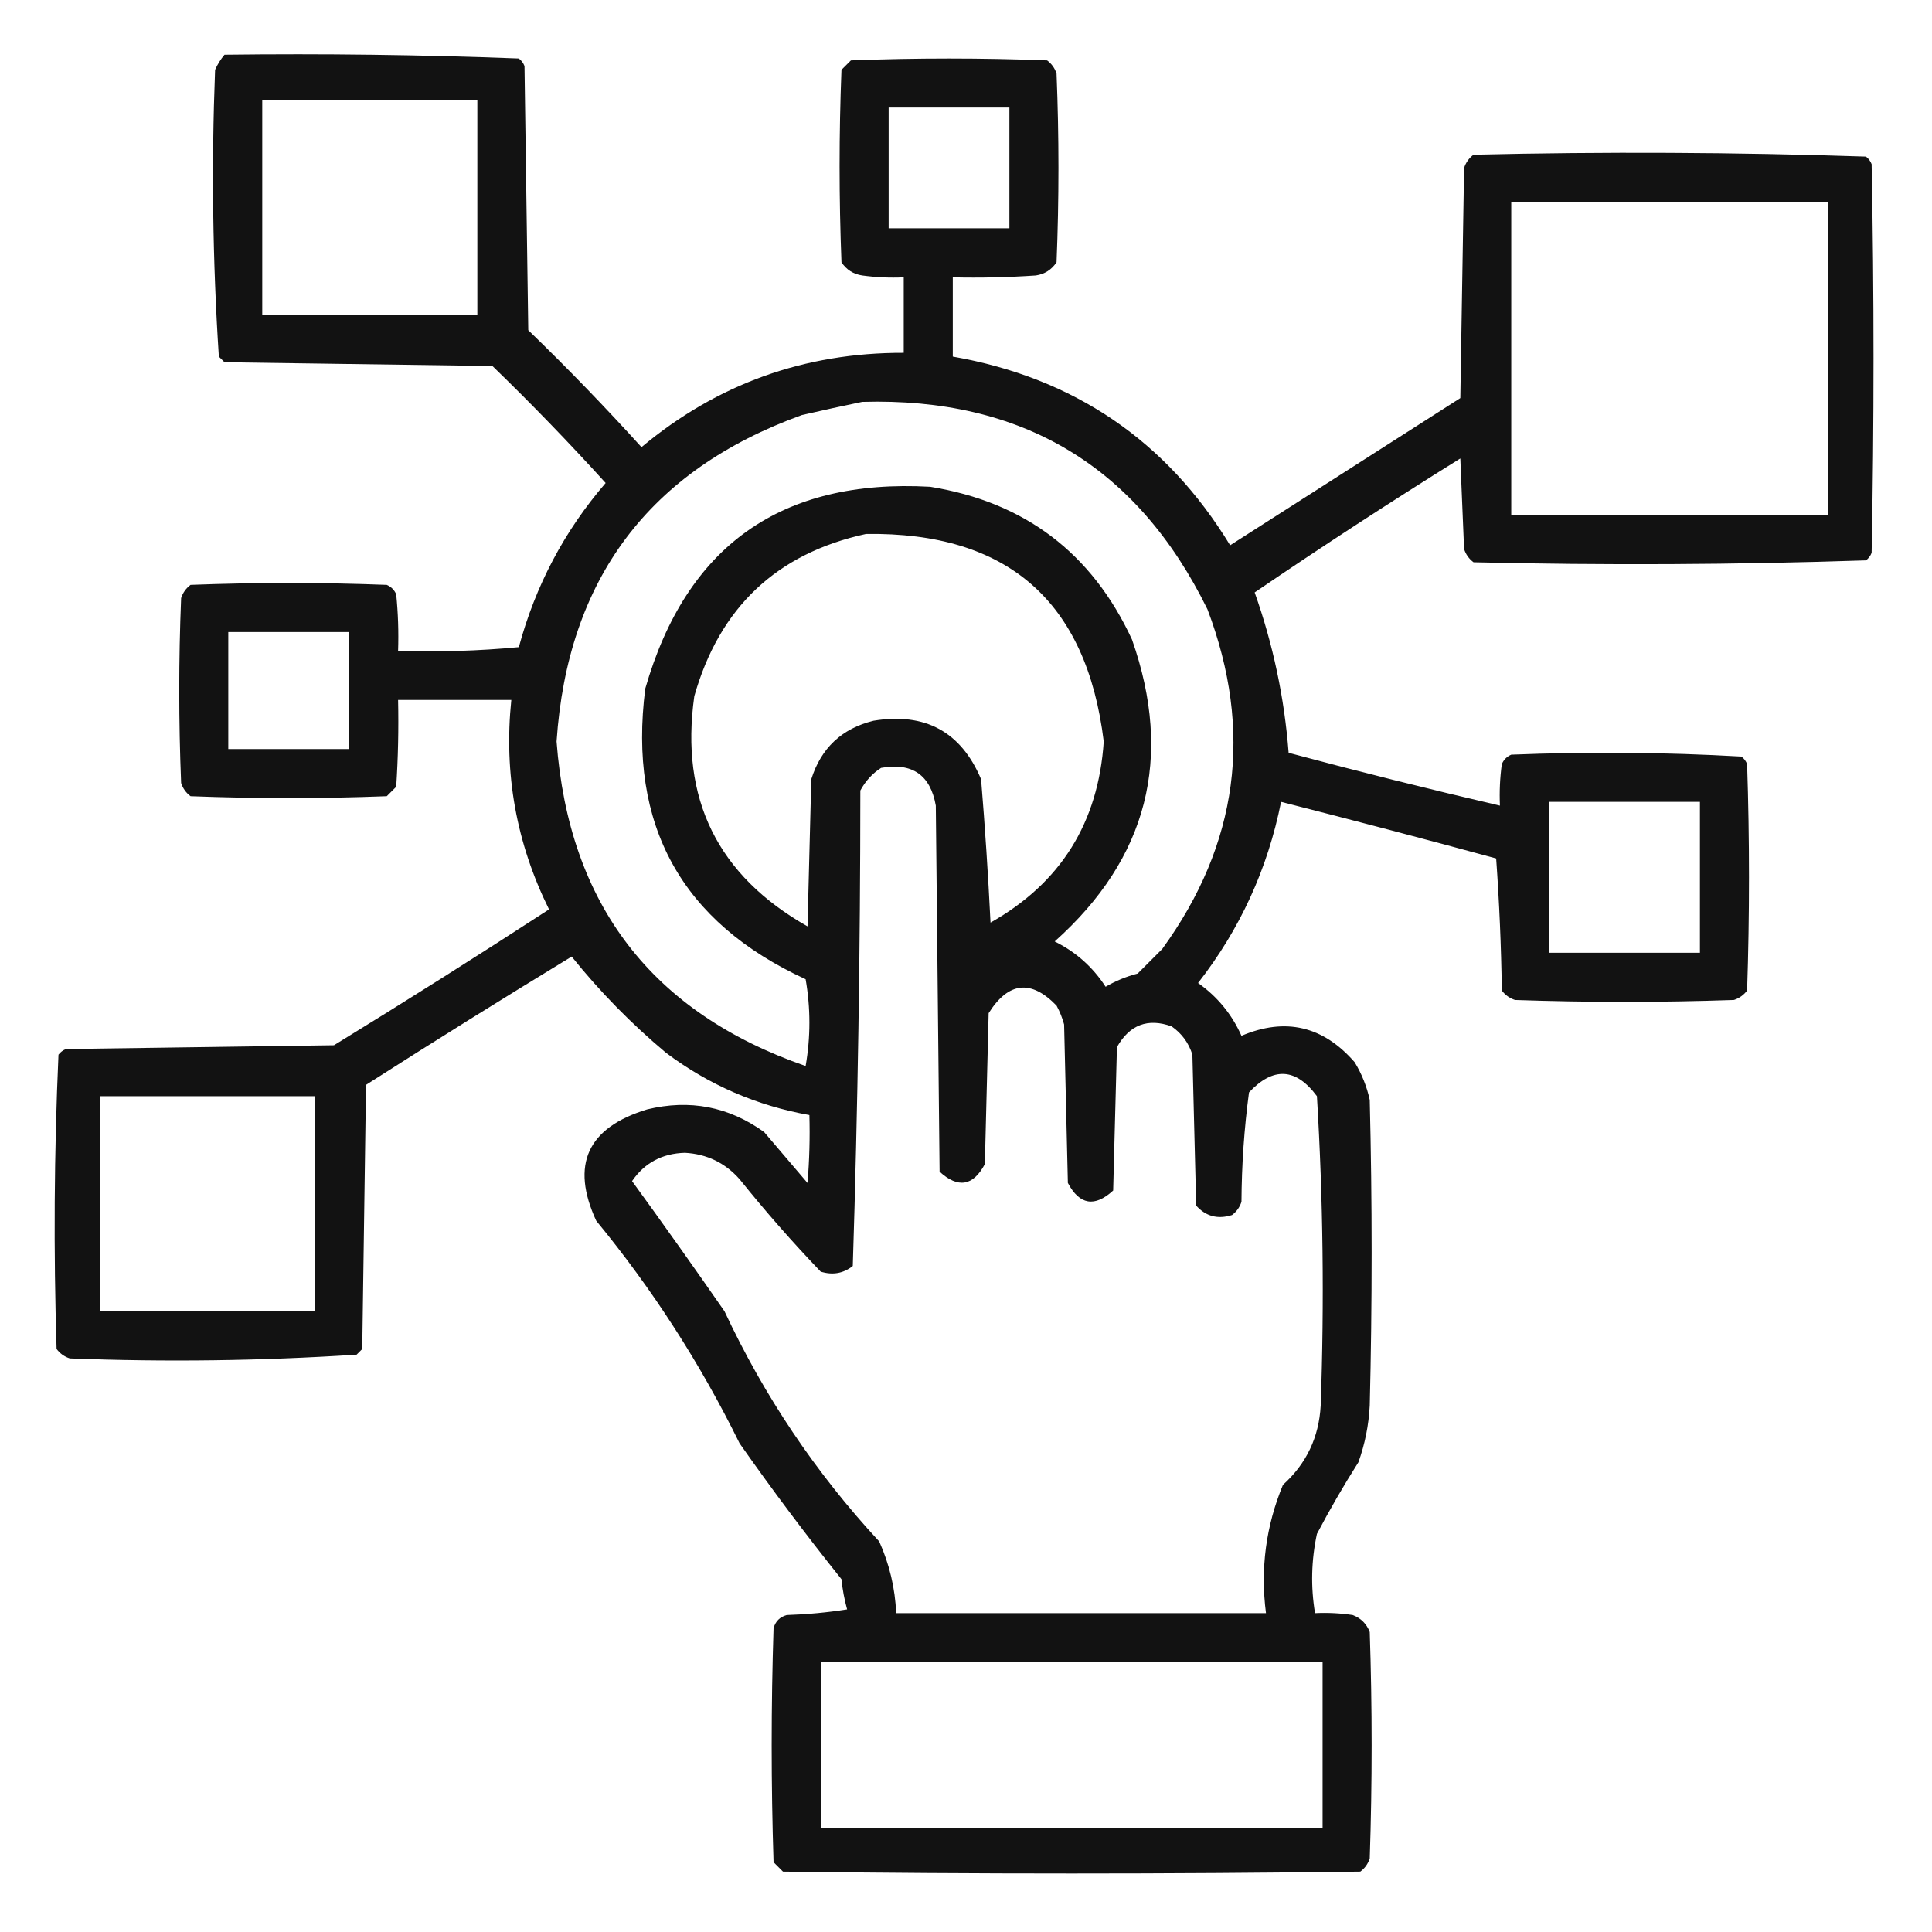 <svg width="100" height="100" viewBox="0 0 100 100" fill="none" xmlns="http://www.w3.org/2000/svg">
<path opacity="0.927" fill-rule="evenodd" clip-rule="evenodd" d="M11.621 2.832C16.708 2.769 21.786 2.834 26.855 3.027C26.99 3.13 27.088 3.26 27.148 3.418C27.213 7.975 27.279 12.533 27.343 17.09C29.368 19.049 31.321 21.067 33.203 23.145C37.115 19.876 41.639 18.248 46.777 18.262C46.777 16.96 46.777 15.658 46.777 14.355C46.058 14.388 45.342 14.355 44.629 14.258C44.17 14.19 43.812 13.962 43.554 13.574C43.424 10.254 43.424 6.934 43.554 3.613C43.717 3.45 43.88 3.288 44.043 3.125C47.428 2.995 50.814 2.995 54.199 3.125C54.434 3.301 54.596 3.529 54.687 3.809C54.818 7.064 54.818 10.319 54.687 13.574C54.43 13.962 54.072 14.19 53.613 14.258C52.182 14.355 50.75 14.388 49.316 14.355C49.316 15.723 49.316 17.09 49.316 18.457C55.593 19.558 60.378 22.813 63.672 28.223C67.643 25.684 71.614 23.145 75.586 20.605C75.651 16.634 75.716 12.663 75.781 8.691C75.872 8.412 76.035 8.184 76.269 8.008C83.048 7.846 89.819 7.879 96.582 8.105C96.717 8.208 96.815 8.338 96.875 8.496C97.005 15.202 97.005 21.908 96.875 28.613C96.815 28.771 96.717 28.901 96.582 29.004C89.819 29.23 83.048 29.263 76.269 29.102C76.035 28.925 75.872 28.697 75.781 28.418C75.716 26.855 75.651 25.293 75.586 23.73C71.982 25.971 68.434 28.282 64.941 30.664C65.894 33.353 66.48 36.12 66.699 38.965C70.331 39.938 73.977 40.849 77.636 41.699C77.604 40.98 77.637 40.264 77.734 39.551C77.832 39.323 77.995 39.16 78.222 39.062C82.202 38.902 86.174 38.934 90.136 39.16C90.272 39.263 90.369 39.393 90.43 39.551C90.56 43.457 90.56 47.363 90.43 51.27C90.253 51.504 90.025 51.667 89.746 51.758C85.97 51.888 82.194 51.888 78.418 51.758C78.138 51.667 77.91 51.504 77.734 51.27C77.702 48.988 77.604 46.709 77.441 44.434C73.739 43.426 70.028 42.45 66.308 41.504C65.613 44.978 64.18 48.103 62.011 50.879C63.013 51.587 63.761 52.498 64.258 53.613C66.532 52.649 68.485 53.105 70.117 54.98C70.487 55.589 70.747 56.24 70.898 56.934C71.028 62.207 71.028 67.48 70.898 72.754C70.846 73.76 70.651 74.736 70.312 75.684C69.544 76.895 68.828 78.132 68.164 79.394C67.871 80.761 67.838 82.129 68.066 83.496C68.721 83.464 69.371 83.496 70.019 83.594C70.443 83.756 70.736 84.049 70.898 84.473C71.028 88.379 71.028 92.285 70.898 96.191C70.807 96.471 70.644 96.699 70.41 96.875C60.449 97.005 50.488 97.005 40.527 96.875C40.364 96.712 40.202 96.549 40.039 96.387C39.909 92.35 39.909 88.314 40.039 84.277C40.136 83.919 40.364 83.691 40.722 83.594C41.77 83.56 42.812 83.463 43.847 83.301C43.705 82.791 43.607 82.27 43.554 81.738C41.721 79.45 39.964 77.106 38.281 74.707C36.245 70.567 33.771 66.726 30.859 63.184C29.524 60.286 30.402 58.366 33.496 57.422C35.701 56.886 37.719 57.277 39.551 58.594C40.299 59.473 41.048 60.352 41.797 61.23C41.894 60.06 41.927 58.888 41.894 57.715C39.163 57.228 36.689 56.154 34.472 54.492C32.673 52.986 31.046 51.326 29.59 49.512C26.015 51.687 22.467 53.9 18.945 56.152C18.88 60.709 18.815 65.267 18.75 69.824C18.652 69.922 18.555 70.019 18.457 70.117C13.526 70.439 8.578 70.504 3.613 70.312C3.334 70.222 3.106 70.059 2.929 69.824C2.769 64.738 2.801 59.66 3.027 54.59C3.13 54.455 3.26 54.357 3.418 54.297C8.04 54.232 12.662 54.167 17.285 54.102C21.029 51.807 24.74 49.463 28.418 47.07C26.724 43.647 26.073 40.034 26.465 36.23C24.512 36.23 22.558 36.23 20.605 36.23C20.638 37.729 20.605 39.227 20.508 40.723C20.345 40.885 20.182 41.048 20.019 41.211C16.634 41.341 13.248 41.341 9.863 41.211C9.628 41.035 9.466 40.807 9.375 40.527C9.245 37.337 9.245 34.147 9.375 30.957C9.466 30.677 9.628 30.45 9.863 30.273C13.248 30.143 16.634 30.143 20.019 30.273C20.247 30.371 20.41 30.534 20.508 30.762C20.605 31.736 20.638 32.713 20.605 33.691C22.693 33.756 24.776 33.691 26.855 33.496C27.715 30.31 29.213 27.478 31.348 25C29.465 22.922 27.512 20.904 25.488 18.945C20.866 18.88 16.243 18.815 11.621 18.75C11.523 18.652 11.426 18.555 11.328 18.457C11.006 13.526 10.941 8.578 11.133 3.613C11.262 3.323 11.425 3.063 11.621 2.832ZM13.574 5.176C17.285 5.176 20.996 5.176 24.707 5.176C24.707 8.887 24.707 12.598 24.707 16.309C20.996 16.309 17.285 16.309 13.574 16.309C13.574 12.598 13.574 8.887 13.574 5.176ZM45.996 5.566C48.079 5.566 50.163 5.566 52.246 5.566C52.246 7.65 52.246 9.733 52.246 11.816C50.163 11.816 48.079 11.816 45.996 11.816C45.996 9.733 45.996 7.65 45.996 5.566ZM78.222 10.449C83.691 10.449 89.16 10.449 94.629 10.449C94.629 15.853 94.629 21.256 94.629 26.66C89.16 26.66 83.691 26.66 78.222 26.66C78.222 21.256 78.222 15.853 78.222 10.449ZM44.629 20.801C52.911 20.562 58.868 24.142 62.5 31.543C64.879 37.83 64.098 43.689 60.156 49.121C59.733 49.544 59.31 49.967 58.886 50.391C58.298 50.543 57.745 50.771 57.226 51.074C56.561 50.05 55.682 49.269 54.59 48.73C59.402 44.431 60.737 39.222 58.593 33.105C56.516 28.62 53.033 25.983 48.144 25.195C40.44 24.765 35.525 28.248 33.398 35.645C32.505 42.715 35.272 47.728 41.699 50.684C41.959 52.181 41.959 53.678 41.699 55.176C33.739 52.413 29.442 46.814 28.808 38.379C29.375 29.97 33.607 24.339 41.504 21.484C42.569 21.239 43.611 21.011 44.629 20.801ZM44.824 27.637C52.14 27.531 56.242 31.112 57.129 38.379C56.852 42.582 54.899 45.707 51.269 47.754C51.147 45.275 50.984 42.801 50.781 40.332C49.743 37.876 47.888 36.866 45.215 37.305C43.574 37.709 42.5 38.718 41.992 40.332C41.927 42.871 41.862 45.41 41.797 47.949C37.143 45.312 35.19 41.341 35.937 36.035C37.24 31.443 40.203 28.644 44.824 27.637ZM11.816 32.715C13.899 32.715 15.983 32.715 18.066 32.715C18.066 34.733 18.066 36.751 18.066 38.77C15.983 38.77 13.899 38.77 11.816 38.77C11.816 36.751 11.816 34.733 11.816 32.715ZM45.605 39.746C47.214 39.459 48.158 40.109 48.437 41.699C48.502 48.014 48.568 54.33 48.633 60.645C49.59 61.521 50.371 61.39 50.976 60.254C51.041 57.65 51.107 55.045 51.172 52.441C52.195 50.817 53.367 50.687 54.687 52.051C54.856 52.361 54.986 52.686 55.078 53.027C55.143 55.762 55.208 58.496 55.273 61.23C55.878 62.367 56.66 62.497 57.617 61.621C57.682 59.147 57.747 56.673 57.812 54.199C58.467 53.04 59.411 52.682 60.644 53.125C61.169 53.491 61.527 53.98 61.718 54.59C61.784 57.194 61.849 59.798 61.914 62.402C62.414 62.959 63.032 63.122 63.769 62.891C64.004 62.714 64.167 62.486 64.258 62.207C64.268 60.3 64.398 58.411 64.648 56.543C65.904 55.205 67.076 55.27 68.164 56.738C68.484 62.065 68.549 67.403 68.359 72.754C68.268 74.398 67.617 75.765 66.406 76.855C65.522 78.988 65.23 81.202 65.527 83.496C59.147 83.496 52.767 83.496 46.386 83.496C46.331 82.203 46.038 80.966 45.508 79.785C42.226 76.24 39.557 72.269 37.5 67.871C35.928 65.605 34.333 63.358 32.715 61.133C33.36 60.191 34.271 59.703 35.449 59.668C36.587 59.732 37.531 60.188 38.281 61.035C39.608 62.688 41.008 64.283 42.48 65.82C43.099 66.011 43.653 65.914 44.14 65.527C44.399 57.341 44.529 49.138 44.531 40.918C44.797 40.425 45.155 40.035 45.605 39.746ZM80.176 41.504C82.78 41.504 85.384 41.504 87.988 41.504C87.988 44.108 87.988 46.712 87.988 49.316C85.384 49.316 82.78 49.316 80.176 49.316C80.176 46.712 80.176 44.108 80.176 41.504ZM5.176 56.738C8.887 56.738 12.598 56.738 16.308 56.738C16.308 60.449 16.308 64.16 16.308 67.871C12.598 67.871 8.887 67.871 5.176 67.871C5.176 64.16 5.176 60.449 5.176 56.738ZM42.48 86.035C51.139 86.035 59.798 86.035 68.457 86.035C68.457 88.9 68.457 91.764 68.457 94.629C59.798 94.629 51.139 94.629 42.48 94.629C42.48 91.764 42.48 88.9 42.48 86.035Z" fill="black"/>
</svg>
